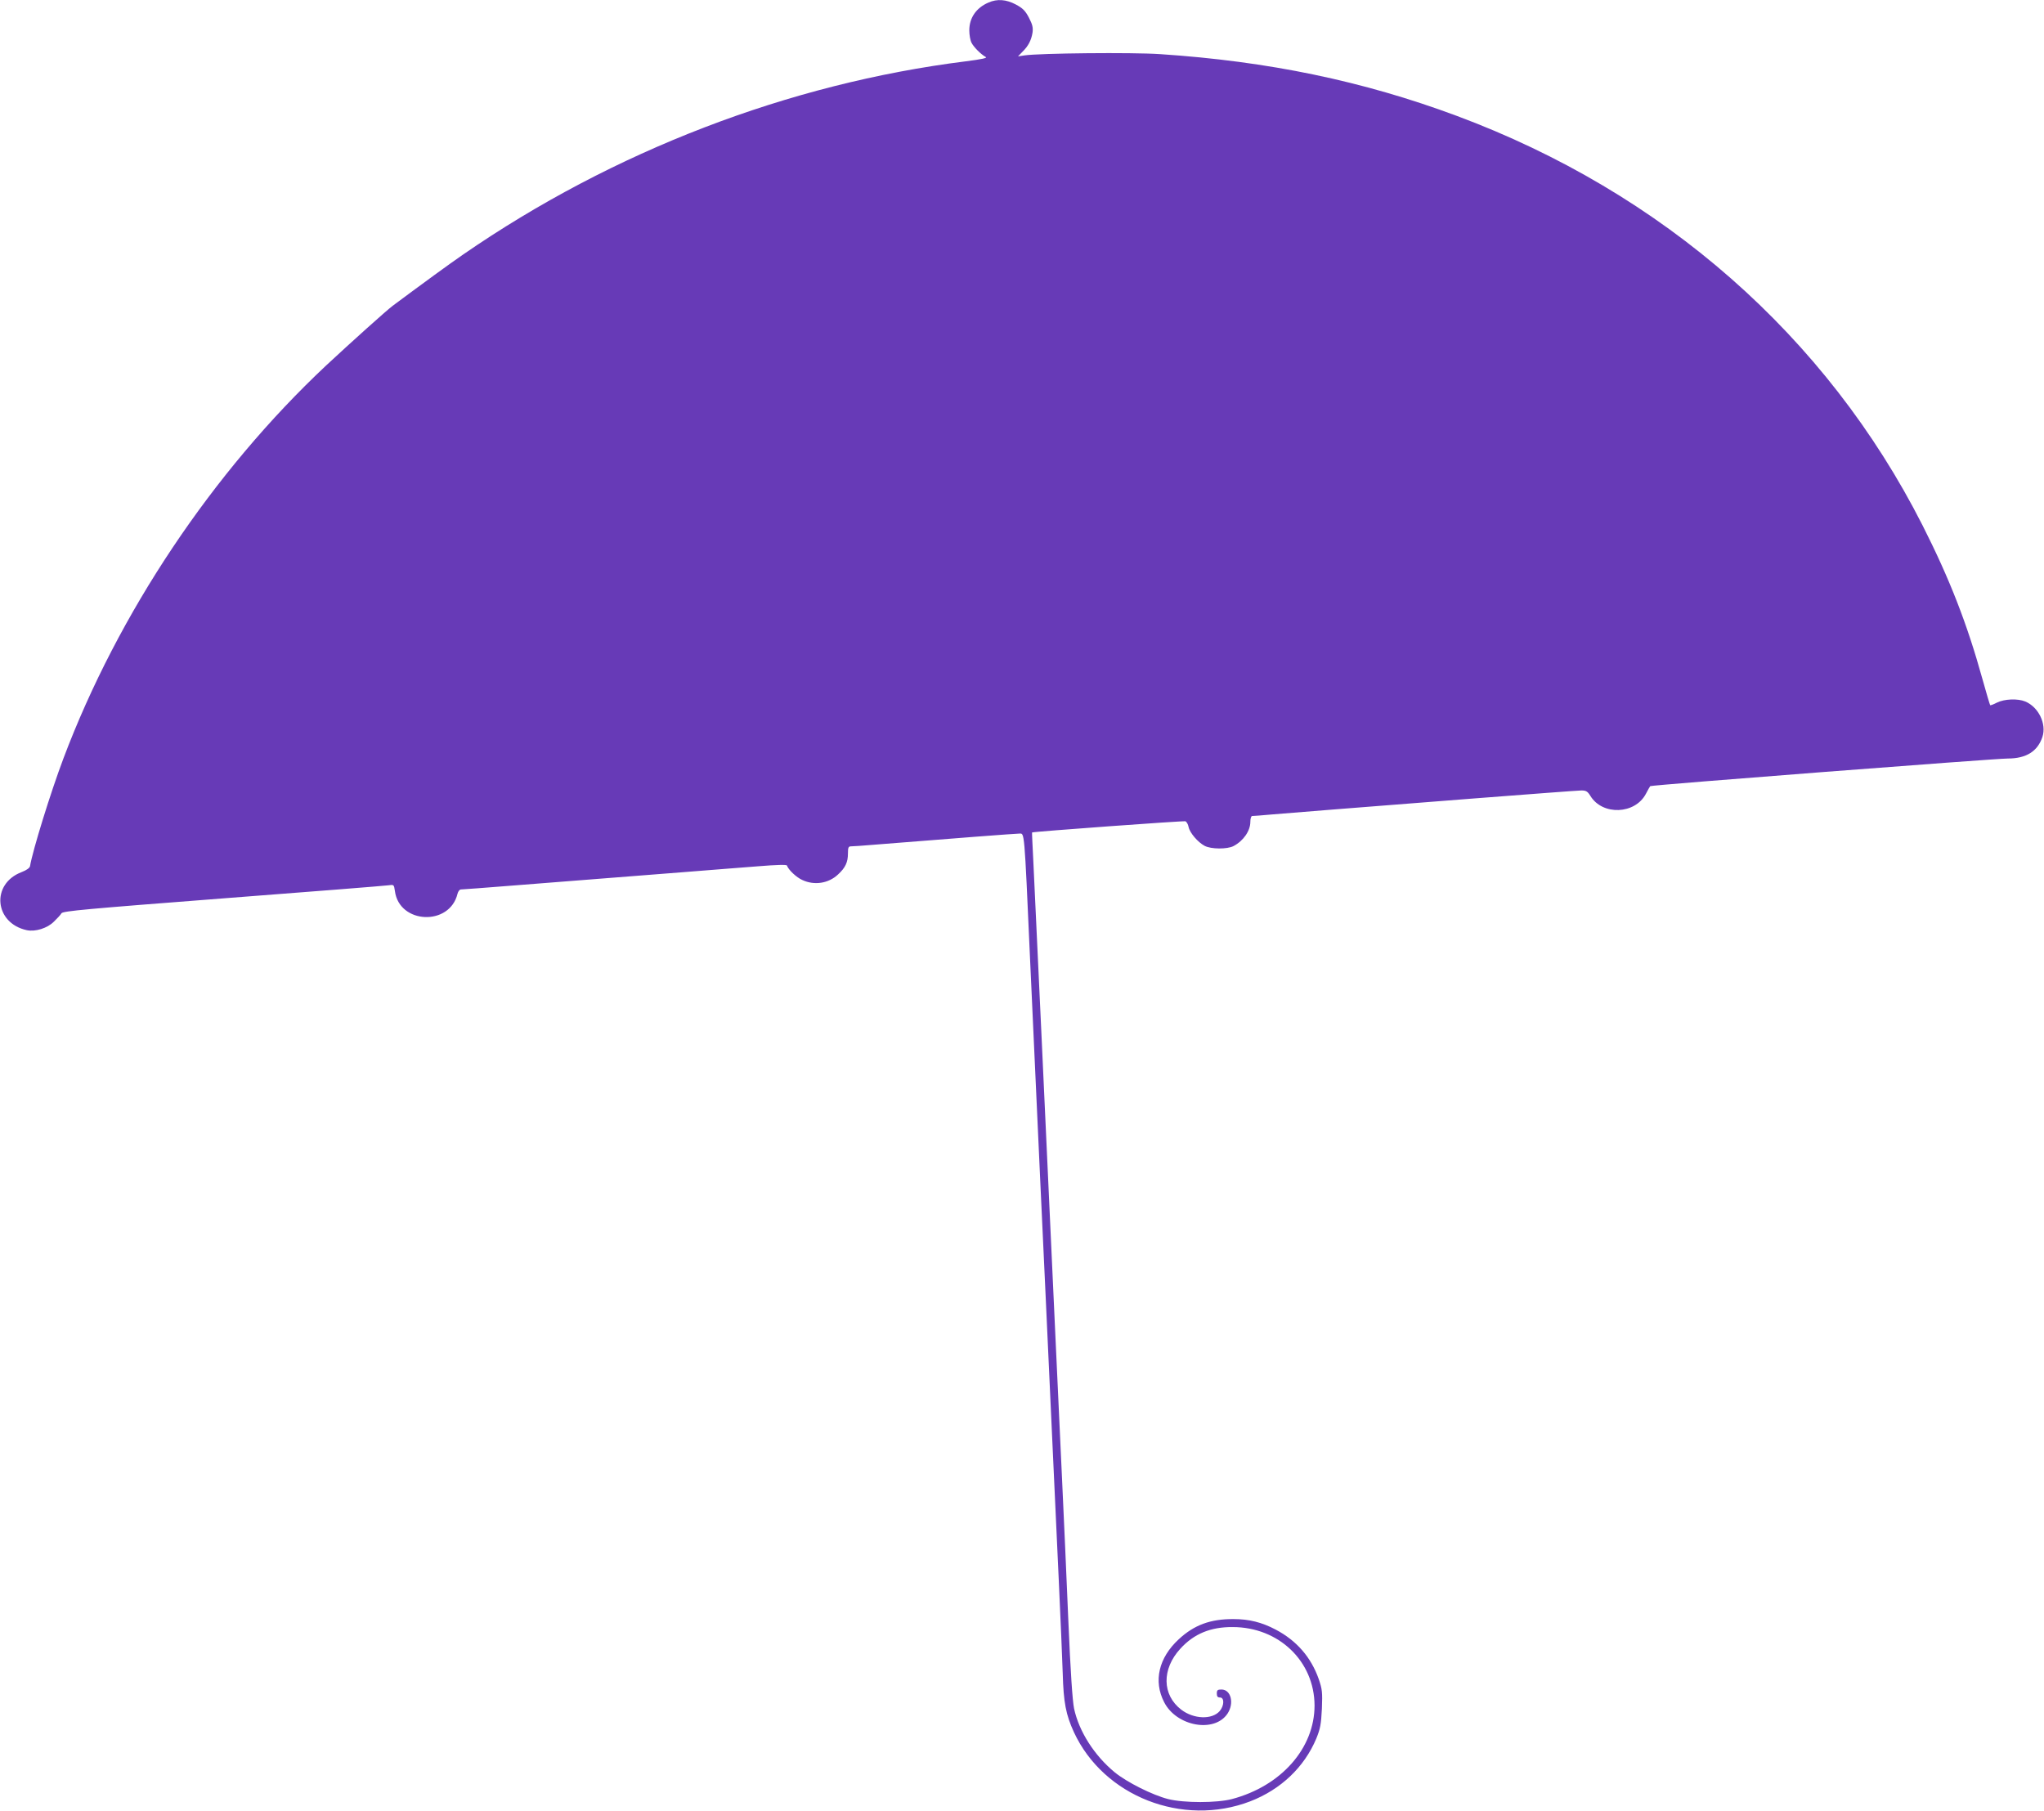<?xml version="1.0" standalone="no"?>
<!DOCTYPE svg PUBLIC "-//W3C//DTD SVG 20010904//EN"
 "http://www.w3.org/TR/2001/REC-SVG-20010904/DTD/svg10.dtd">
<svg version="1.0" xmlns="http://www.w3.org/2000/svg"
 width="1280pt" height="1134pt" viewBox="0 0 1280 1134"
 preserveAspectRatio="xMidYMid meet">
<g transform="translate(0,1134) scale(0.1,-0.1)"
fill="#673ab7" stroke="none">
<path d="M6190 11324 c-77 -33 -120 -96 -120 -174 0 -28 6 -63 14 -78 15 -29
60 -73 89 -89 12 -6 -24 -14 -125 -27 -1108 -139 -2209 -562 -3148 -1210 -94
-65 -238 -170 -441 -321 -41 -31 -259 -227 -416 -373 -711 -667 -1303 -1552
-1646 -2462 -80 -212 -192 -574 -209 -674 -2 -11 -21 -25 -52 -37 -194 -73
-172 -320 32 -364 53 -11 129 12 170 54 21 20 42 43 47 52 9 14 157 27 1010
93 550 42 1016 79 1036 82 36 5 36 5 42 -36 27 -207 343 -221 392 -17 4 15 13
27 21 27 8 0 157 11 331 25 321 25 597 47 1083 85 146 12 346 27 445 35 121
10 181 11 183 5 9 -27 60 -75 97 -91 75 -35 164 -21 223 35 46 42 62 77 62
131 0 37 3 45 19 45 10 0 74 4 142 10 496 40 892 70 913 70 32 0 30 33 66
-775 17 -368 46 -1005 65 -1415 19 -410 49 -1040 65 -1400 17 -360 39 -846 50
-1080 11 -234 22 -498 25 -588 5 -184 20 -260 70 -369 186 -402 681 -596 1105
-433 191 74 338 214 413 393 25 62 30 88 35 187 4 104 2 122 -20 186 -48 136
-138 240 -269 309 -87 46 -167 66 -264 66 -145 1 -247 -37 -343 -126 -126
-116 -160 -262 -92 -394 77 -152 315 -195 397 -72 43 65 22 151 -38 151 -24 0
-29 -4 -29 -25 0 -18 5 -25 20 -25 28 0 27 -51 -2 -85 -48 -55 -163 -51 -241
9 -120 92 -123 254 -5 382 85 93 189 136 327 135 289 0 512 -214 513 -491 0
-267 -208 -504 -517 -586 -95 -25 -301 -25 -400 0 -98 25 -258 105 -335 168
-127 105 -223 255 -254 399 -10 51 -22 225 -36 554 -11 264 -29 669 -40 900
-11 231 -29 618 -40 860 -65 1418 -126 2719 -139 2990 -5 99 -9 181 -8 182 6
5 949 74 960 70 8 -3 17 -19 20 -35 7 -37 59 -97 101 -119 40 -21 141 -22 181
-1 62 33 105 95 105 152 0 20 5 36 11 36 6 0 63 4 127 10 64 5 232 19 372 30
140 11 541 42 891 70 350 27 653 50 672 50 30 0 39 -6 57 -35 76 -123 279
-115 347 14 13 25 25 46 27 48 6 7 2161 173 2239 173 116 0 187 45 217 135 27
82 -24 187 -107 222 -48 20 -132 16 -178 -7 -21 -11 -40 -18 -42 -16 -2 2 -24
75 -48 162 -97 350 -206 629 -376 965 -601 1184 -1625 2083 -2918 2564 -586
218 -1178 341 -1856 386 -175 12 -758 6 -850 -8 l-40 -6 28 29 c37 36 55 72
63 120 4 31 0 50 -23 94 -23 44 -39 59 -82 82 -60 32 -117 36 -171 12z"/>
</g>
</svg>
